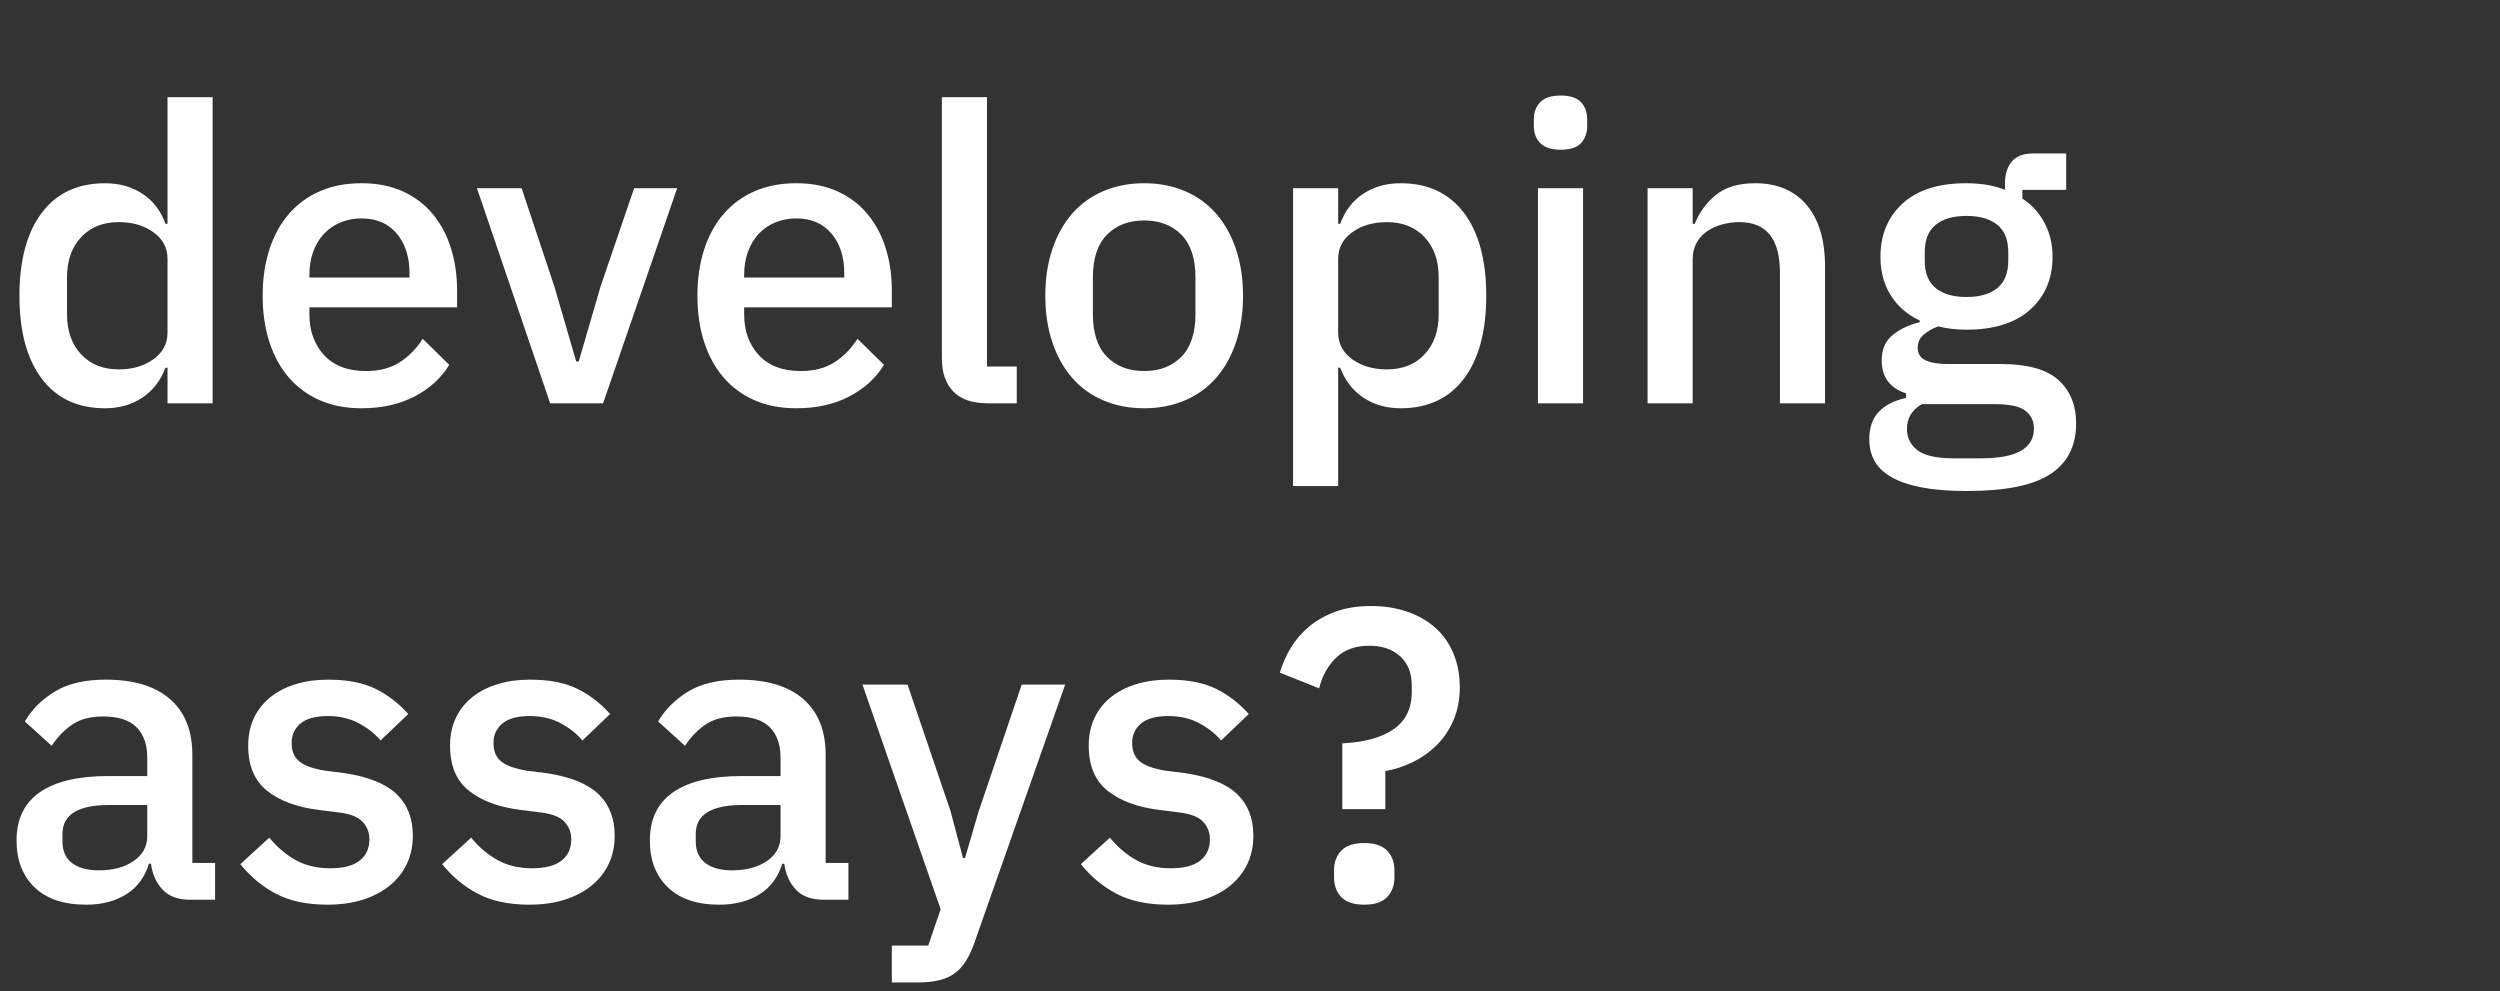 <svg width="216.957" height="86" viewBox="0 0 216.957 86" xmlns="http://www.w3.org/2000/svg"><rect x="0" y="0" width="216.957" height="86" fill="#333333" stroke="none"/><path d="M14.539 35v-3.087h-.18q-.61 1.651-1.992 2.584-1.382.934-3.249.934-3.554 0-5.492-2.567-1.939-2.567-1.939-7.197 0-4.631 1.939-7.198 1.938-2.567 5.492-2.567 1.867 0 3.249.916 1.382.915 1.992 2.602h.18V8.436h3.913V35h-3.913zm-4.236-2.944q1.795 0 3.015-.88 1.22-.879 1.22-2.315v-6.39q0-1.435-1.22-2.315-1.22-.88-3.015-.88-2.046 0-3.267 1.311-1.22 1.31-1.22 3.464v3.23q0 2.155 1.22 3.465t3.267 1.31zm21.072 3.375q-2.01 0-3.59-.682t-2.692-1.957q-1.113-1.274-1.706-3.087-.592-1.813-.592-4.038 0-2.226.592-4.039.593-1.813 1.706-3.087 1.112-1.275 2.692-1.957 1.58-.682 3.59-.682 2.046 0 3.608.718 1.561.718 2.602 1.993 1.041 1.274 1.562 2.961.52 1.687.52 3.626v1.472H26.852v.61q0 2.154 1.274 3.536Q29.4 32.2 31.77 32.2q1.723 0 2.907-.754 1.185-.754 2.01-2.046l2.298 2.261q-1.04 1.724-3.015 2.747t-4.595 1.023zm0-16.477q-1.005 0-1.849.359-.844.359-1.436 1.005-.592.646-.915 1.543-.323.898-.323 1.975v.251h8.687v-.359q0-2.154-1.113-3.464t-3.051-1.31zM52.339 35h-4.595L41.39 16.333h3.877l2.836 8.508 1.903 6.533h.215l1.903-6.533 2.908-8.508h3.733L52.339 35zm16.765.43q-2.01 0-3.59-.681-1.58-.682-2.693-1.957-1.112-1.274-1.705-3.087-.592-1.813-.592-4.038 0-2.226.592-4.039.593-1.813 1.705-3.087 1.113-1.275 2.693-1.957 1.58-.682 3.59-.682 2.046 0 3.607.718 1.562.718 2.603 1.993 1.04 1.274 1.561 2.961.52 1.687.52 3.626v1.472H64.58v.61q0 2.154 1.275 3.536 1.274 1.382 3.643 1.382 1.723 0 2.908-.754 1.185-.754 2.01-2.046l2.298 2.261q-1.041 1.724-3.016 2.747-1.974 1.023-4.594 1.023zm0-16.476q-1.006 0-1.85.359-.843.359-1.435 1.005-.592.646-.916 1.543-.323.898-.323 1.975v.251h8.688v-.359q0-2.154-1.113-3.464t-3.051-1.31zM88.237 35h-2.513q-2.01 0-2.997-1.023-.987-1.023-.987-2.854V8.436h3.912v23.37h2.585V35zm11.057.43q-1.939 0-3.536-.681-1.598-.682-2.71-1.957-1.113-1.274-1.724-3.087-.61-1.813-.61-4.038 0-2.226.61-4.039.61-1.813 1.723-3.087 1.113-1.275 2.71-1.957 1.598-.682 3.537-.682 1.938 0 3.536.682 1.597.682 2.71 1.957 1.113 1.274 1.723 3.087.61 1.813.61 4.039 0 2.225-.61 4.038-.61 1.813-1.723 3.087-1.113 1.275-2.71 1.957-1.598.682-3.536.682zm0-3.23q2.01 0 3.23-1.239 1.221-1.238 1.221-3.715v-3.159q0-2.477-1.22-3.715-1.221-1.239-3.231-1.239t-3.231 1.239q-1.22 1.238-1.22 3.715v3.159q0 2.477 1.22 3.715 1.22 1.239 3.23 1.239zm12.923 9.98V16.333h3.913v3.087h.18q.61-1.687 1.992-2.602 1.382-.916 3.248-.916 3.554 0 5.493 2.567 1.938 2.567 1.938 7.198 0 4.63-1.938 7.197-1.939 2.567-5.493 2.567-1.866 0-3.248-.934-1.382-.933-1.993-2.584h-.18V42.18h-3.912zm8.149-10.124q2.046 0 3.266-1.31 1.221-1.31 1.221-3.464v-3.23q0-2.155-1.22-3.465-1.221-1.31-3.267-1.31-1.795 0-3.016.88-1.22.879-1.22 2.315v6.39q0 1.435 1.22 2.315 1.22.88 3.016.88zm15.077-19.061q-1.22 0-1.777-.575-.556-.574-.556-1.472v-.61q0-.897.556-1.472.556-.574 1.777-.574 1.22 0 1.759.574.538.575.538 1.472v.61q0 .898-.538 1.472-.539.575-1.76.575zM133.468 35V16.333h3.913V35h-3.913zm13.426 0h-3.913V16.333h3.913v3.087h.18q.61-1.507 1.849-2.513 1.238-1.005 3.392-1.005 2.872 0 4.47 1.885 1.597 1.885 1.597 5.367V35h-3.913V23.656q0-4.38-3.518-4.38-.754 0-1.49.198t-1.31.592q-.575.395-.916 1.006-.34.61-.34 1.436V35zm33.278 1.759q0 2.908-2.226 4.38-2.226 1.471-7.251 1.471-2.298 0-3.895-.305-1.598-.305-2.62-.88-1.024-.574-1.49-1.4-.467-.825-.467-1.902 0-1.543.843-2.405.844-.862 2.352-1.185v-.395q-2.118-.682-2.118-2.871 0-1.436.969-2.208.97-.772 2.333-1.095v-.144q-1.651-.79-2.53-2.207-.88-1.418-.88-3.32 0-2.873 1.92-4.632 1.921-1.759 5.51-1.759 1.975 0 3.375.575v-.503q0-1.256.593-1.956.592-.7 1.848-.7h2.872v3.159h-3.805v.754q1.256.825 1.938 2.135.683 1.31.683 2.926 0 2.836-1.939 4.577-1.938 1.741-5.528 1.741-1.364 0-2.441-.287-.718.251-1.257.7-.538.449-.538 1.167 0 .754.682 1.077.682.323 1.938.323h4.595q3.446 0 4.99 1.382t1.544 3.787zm-3.662.43q0-.968-.736-1.543-.736-.574-2.674-.574h-6.318q-1.293.754-1.293 2.154 0 1.148.916 1.848.915.7 3.105.7h2.441q4.56 0 4.56-2.584zm-5.851-11.415q1.723 0 2.674-.772.951-.771.951-2.387v-.718q0-1.615-.95-2.387-.952-.772-2.675-.772-1.723 0-2.675.772-.95.772-.95 2.387v.718q0 1.616.95 2.387.952.772 2.675.772zM18.667 78.08h-2.19q-1.543 0-2.37-.88-.825-.879-1.004-2.243h-.18q-.538 1.759-1.974 2.656-1.436.898-3.482.898-2.908 0-4.47-1.508-1.561-1.508-1.561-4.056 0-2.8 2.028-4.2 2.028-1.4 5.941-1.4h3.375v-1.58q0-1.723-.934-2.656-.933-.934-2.907-.934-1.652 0-2.693.718-1.04.718-1.759 1.831l-2.333-2.118q.933-1.58 2.62-2.603 1.688-1.023 4.416-1.023 3.626 0 5.564 1.688 1.939 1.687 1.939 4.846v9.37h1.974v3.194zM8.58 75.531q1.83 0 3.015-.807 1.185-.808 1.185-2.172v-2.693H9.477q-4.056 0-4.056 2.513v.646q0 1.257.843 1.885.844.628 2.316.628zm19.851 2.98q-2.656 0-4.451-.934-1.795-.933-3.123-2.584l2.513-2.298q1.04 1.257 2.315 1.957 1.274.7 2.962.7 1.723 0 2.566-.664.844-.664.844-1.85 0-.897-.592-1.525-.593-.628-2.065-.807l-1.723-.216q-2.872-.359-4.505-1.67-1.633-1.31-1.633-3.894 0-1.364.502-2.423.503-1.06 1.418-1.795.916-.736 2.19-1.13 1.274-.396 2.818-.396 2.513 0 4.11.79 1.598.79 2.854 2.19l-2.405 2.297q-.718-.861-1.885-1.49-1.166-.628-2.674-.628-1.615 0-2.387.646-.772.647-.772 1.688 0 1.077.682 1.615.682.539 2.19.79l1.723.215q3.087.467 4.505 1.813 1.418 1.346 1.418 3.608 0 1.364-.52 2.459t-1.49 1.884q-.97.79-2.334 1.221-1.364.43-3.05.43zm17.518 0q-2.656 0-4.451-.934-1.795-.933-3.123-2.584l2.513-2.298q1.04 1.257 2.315 1.957 1.275.7 2.962.7 1.723 0 2.566-.664.844-.664.844-1.85 0-.897-.592-1.525-.593-.628-2.064-.807l-1.724-.216q-2.871-.359-4.505-1.67-1.633-1.31-1.633-3.894 0-1.364.503-2.423.502-1.06 1.417-1.795.916-.736 2.19-1.13 1.275-.396 2.818-.396 2.513 0 4.11.79 1.598.79 2.854 2.19l-2.405 2.297q-.718-.861-1.884-1.49-1.167-.628-2.675-.628-1.615 0-2.387.646-.772.647-.772 1.688 0 1.077.682 1.615.682.539 2.19.79l1.723.215q3.087.467 4.505 1.813 1.418 1.346 1.418 3.608 0 1.364-.52 2.459t-1.49 1.884q-.97.79-2.333 1.221-1.364.43-3.052.43zm27.678-.431h-2.19q-1.544 0-2.37-.88-.825-.879-1.005-2.243h-.179q-.538 1.759-1.974 2.656-1.436.898-3.483.898-2.907 0-4.469-1.508-1.561-1.508-1.561-4.056 0-2.8 2.028-4.2 2.028-1.4 5.941-1.4h3.374v-1.58q0-1.723-.933-2.656-.933-.934-2.908-.934-1.651 0-2.692.718-1.041.718-1.759 1.831l-2.333-2.118q.933-1.58 2.62-2.603 1.687-1.023 4.416-1.023 3.625 0 5.564 1.688 1.938 1.687 1.938 4.846v9.37h1.975v3.194zm-10.088-2.549q1.831 0 3.016-.807 1.184-.808 1.184-2.172v-2.693h-3.302q-4.057 0-4.057 2.513v.646q0 1.257.844 1.885.844.628 2.315.628zm21.395-5.133l3.734-10.985h3.77l-7.862 22.364q-.324.934-.736 1.598-.413.664-.97 1.077-.556.413-1.346.61-.79.198-1.866.198h-2.262v-3.195h3.159l1.077-3.16-6.785-19.492h3.913l3.733 10.985 1.077 4.056h.18l1.184-4.056zm16.442 8.113q-2.657 0-4.452-.934-1.794-.933-3.123-2.584l2.513-2.298q1.041 1.257 2.316 1.957 1.274.7 2.961.7 1.723 0 2.567-.664.843-.664.843-1.85 0-.897-.592-1.525-.592-.628-2.064-.807l-1.723-.216q-2.872-.359-4.505-1.67-1.634-1.31-1.634-3.894 0-1.364.503-2.423.502-1.06 1.418-1.795.915-.736 2.19-1.13 1.274-.396 2.818-.396 2.513 0 4.11.79 1.597.79 2.854 2.19l-2.405 2.297q-.718-.861-1.885-1.49-1.167-.628-2.674-.628-1.616 0-2.388.646-.771.647-.771 1.688 0 1.077.682 1.615.682.539 2.19.79l1.723.215q3.087.467 4.505 1.813 1.418 1.346 1.418 3.608 0 1.364-.52 2.459-.521 1.095-1.49 1.884-.97.79-2.334 1.221-1.364.43-3.051.43zm18.846-8.293h-3.733v-5.707q2.908-.144 4.47-1.239 1.56-1.095 1.56-3.249v-.502q0-1.652-1.005-2.567-1.005-.915-2.692-.915-1.795 0-2.872 1.04-1.077 1.042-1.472 2.657l-3.41-1.364q.323-1.113.951-2.154.629-1.04 1.598-1.849.97-.807 2.297-1.292 1.329-.485 3.052-.485 1.759 0 3.195.503t2.44 1.418q1.006.915 1.544 2.226.539 1.31.539 2.89 0 1.615-.557 2.89-.556 1.274-1.471 2.171-.916.898-2.065 1.454-1.148.556-2.369.772v3.302zm-1.83 8.293q-1.365 0-1.993-.664-.628-.664-.628-1.705v-.61q0-1.042.628-1.706.628-.664 1.992-.664 1.364 0 1.993.664.628.664.628 1.705v.61q0 1.042-.628 1.706-.629.664-1.993.664z" fill="#fff"/></svg>